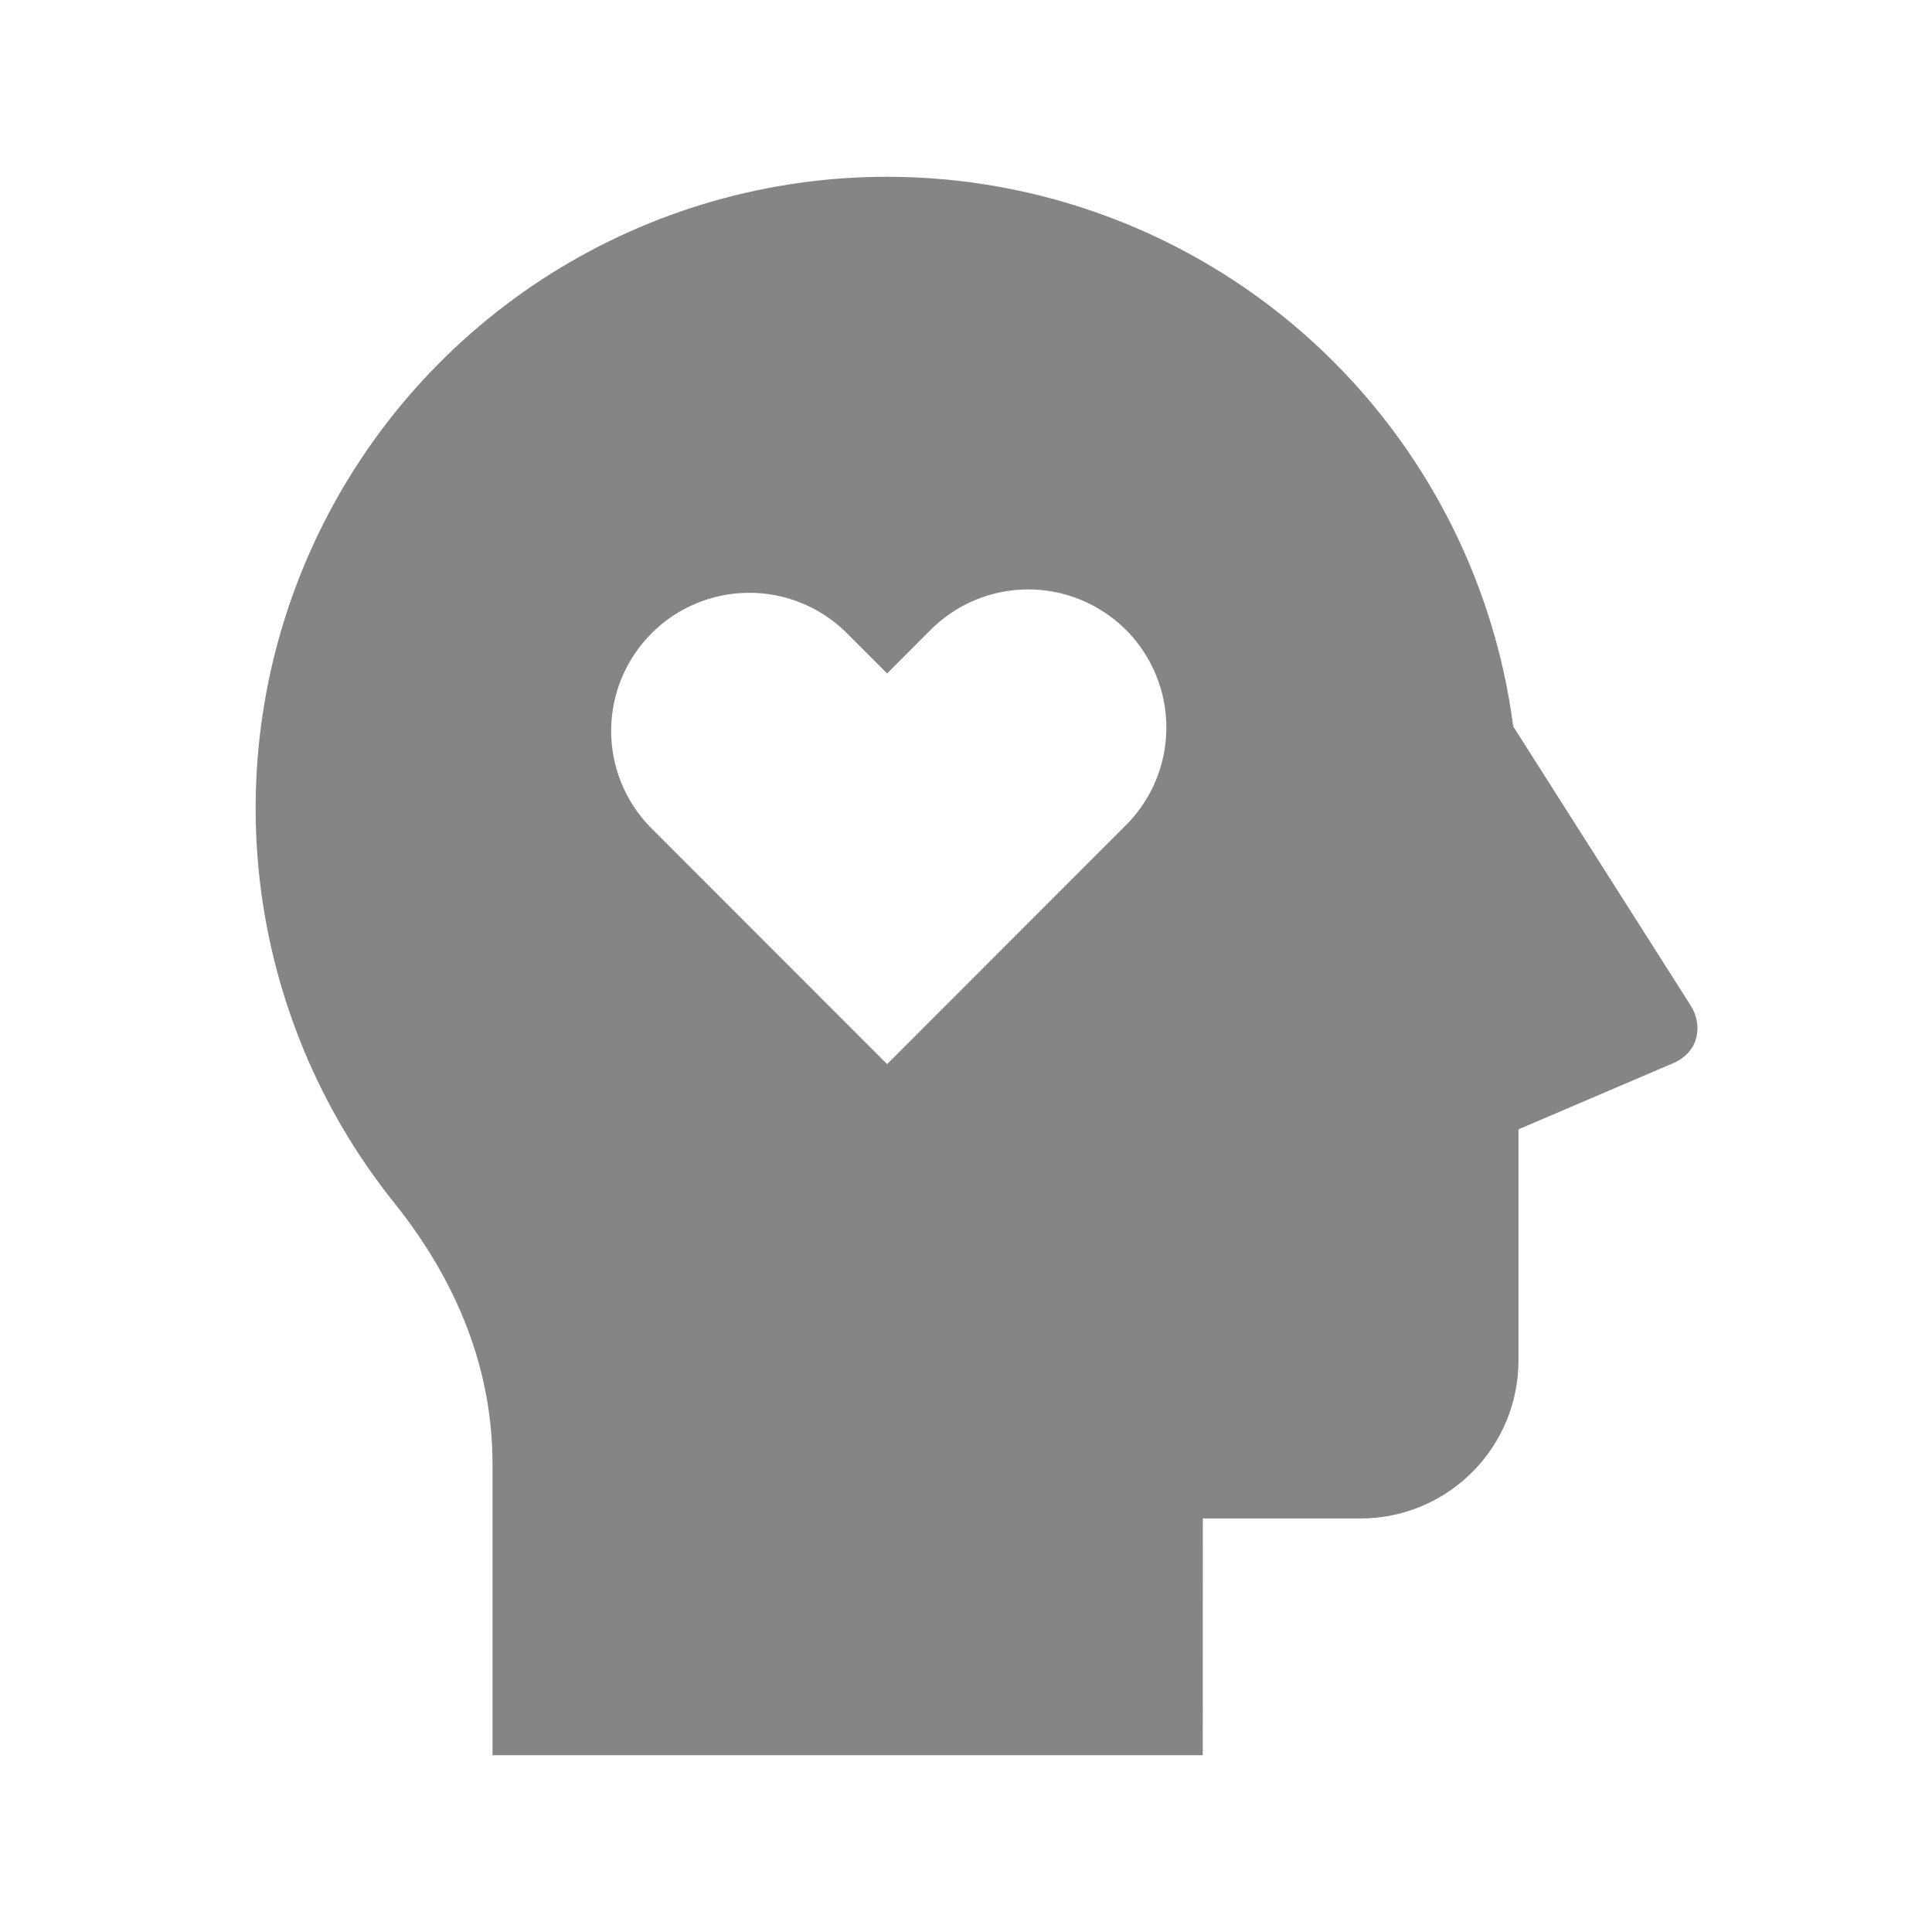 <svg width="24" height="24" viewBox="0 0 24 24" fill="none" xmlns="http://www.w3.org/2000/svg">
<path d="M11.02 2.196C12.924 2.196 14.764 2.889 16.195 4.145C17.626 5.402 18.551 7.136 18.798 9.024L21.004 12.494C21.149 12.723 21.12 13.063 20.783 13.208L18.863 14.029V16.902C18.863 17.422 18.656 17.921 18.288 18.288C17.921 18.656 17.422 18.863 16.902 18.863H14.942L14.941 21.804H6.118V18.182C6.118 17.026 5.69 15.93 4.897 14.942C3.973 13.789 3.394 12.398 3.226 10.929C3.059 9.461 3.309 7.975 3.949 6.643C4.589 5.311 5.592 4.187 6.843 3.4C8.094 2.613 9.542 2.196 11.02 2.196ZM10.5 7.846C10.177 7.533 9.743 7.36 9.293 7.364C8.844 7.368 8.413 7.548 8.095 7.866C7.777 8.184 7.596 8.615 7.592 9.065C7.588 9.514 7.761 9.948 8.074 10.271L11.02 13.219L13.966 10.271C14.13 10.113 14.26 9.924 14.35 9.715C14.44 9.505 14.487 9.28 14.489 9.052C14.491 8.824 14.448 8.599 14.361 8.388C14.275 8.177 14.148 7.985 13.987 7.824C13.825 7.663 13.634 7.536 13.423 7.45C13.212 7.363 12.986 7.32 12.758 7.322C12.531 7.324 12.305 7.371 12.096 7.461C11.887 7.551 11.698 7.682 11.539 7.846L11.02 8.366L10.5 7.846Z" fill="#858586"/>
</svg>
